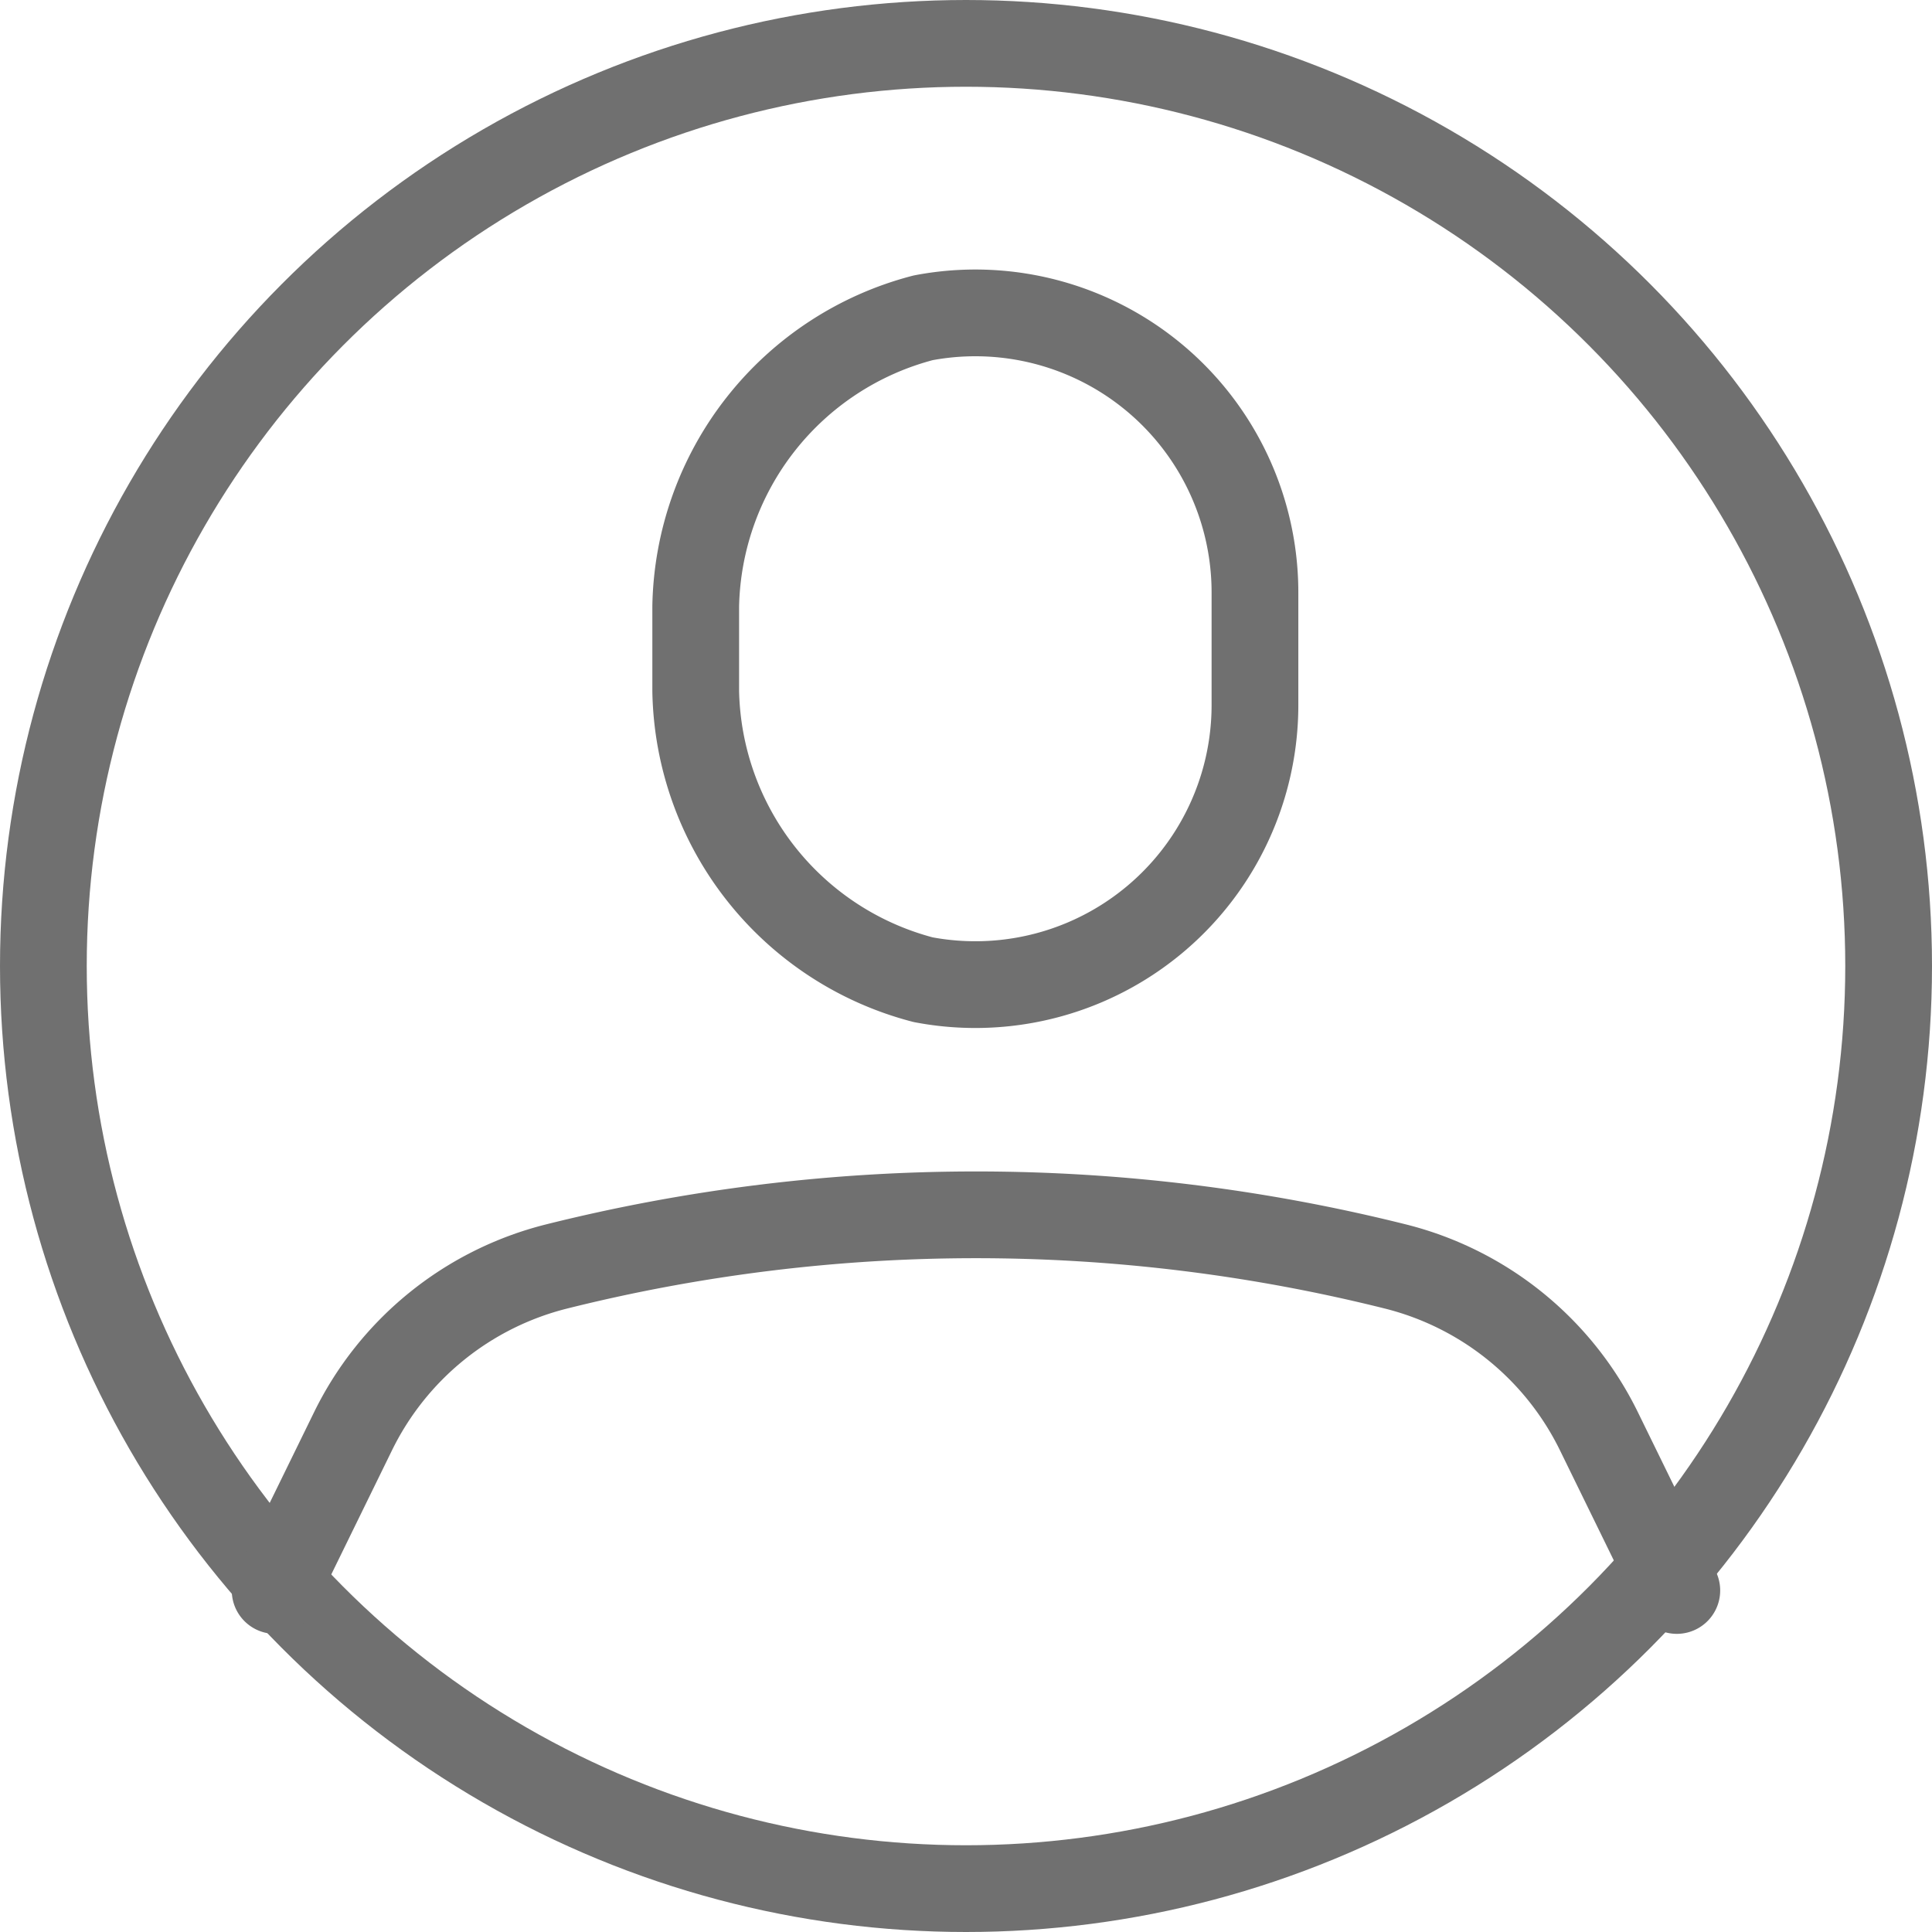 <svg xmlns="http://www.w3.org/2000/svg" width="33.41" height="33.41" viewBox="0 0 33.41 33.41">
  <g id="レイヤー_2" data-name="レイヤー 2" transform="translate(0.75 0.75)">
    <g id="レイヤー_1" data-name="レイヤー 1" transform="translate(0 0)">
      <path id="パス_115" data-name="パス 115" d="M31.92,16.7a4.835,4.835,0,0,1-5.738,4.755,5.259,5.259,0,0,1-3.933-4.991V15a5.259,5.259,0,0,1,3.933-4.991,4.835,4.835,0,0,1,5.738,4.755Z" transform="translate(-10.968 -5.263)" fill="none" stroke="#707070" stroke-linecap="round" stroke-linejoin="round" stroke-width="1.5"/>
      <ellipse id="楕円形_1" data-name="楕円形 1" cx="15.955" cy="15.955" rx="15.955" ry="15.955" fill="none" stroke="#707070" stroke-linecap="round" stroke-linejoin="round" stroke-width="1.5"/>
      <path id="パス_116" data-name="パス 116" d="M8.71,45.454l1.343-2.745a5.372,5.372,0,0,1,3.524-2.858h0a29.892,29.892,0,0,1,14.505,0h0a5.372,5.372,0,0,1,3.524,2.858l1.343,2.745" transform="translate(-4.702 -18.7)" fill="none" stroke="#707070" stroke-linecap="round" stroke-linejoin="round" stroke-width="1.5"/>
    </g>
  </g>
</svg>

